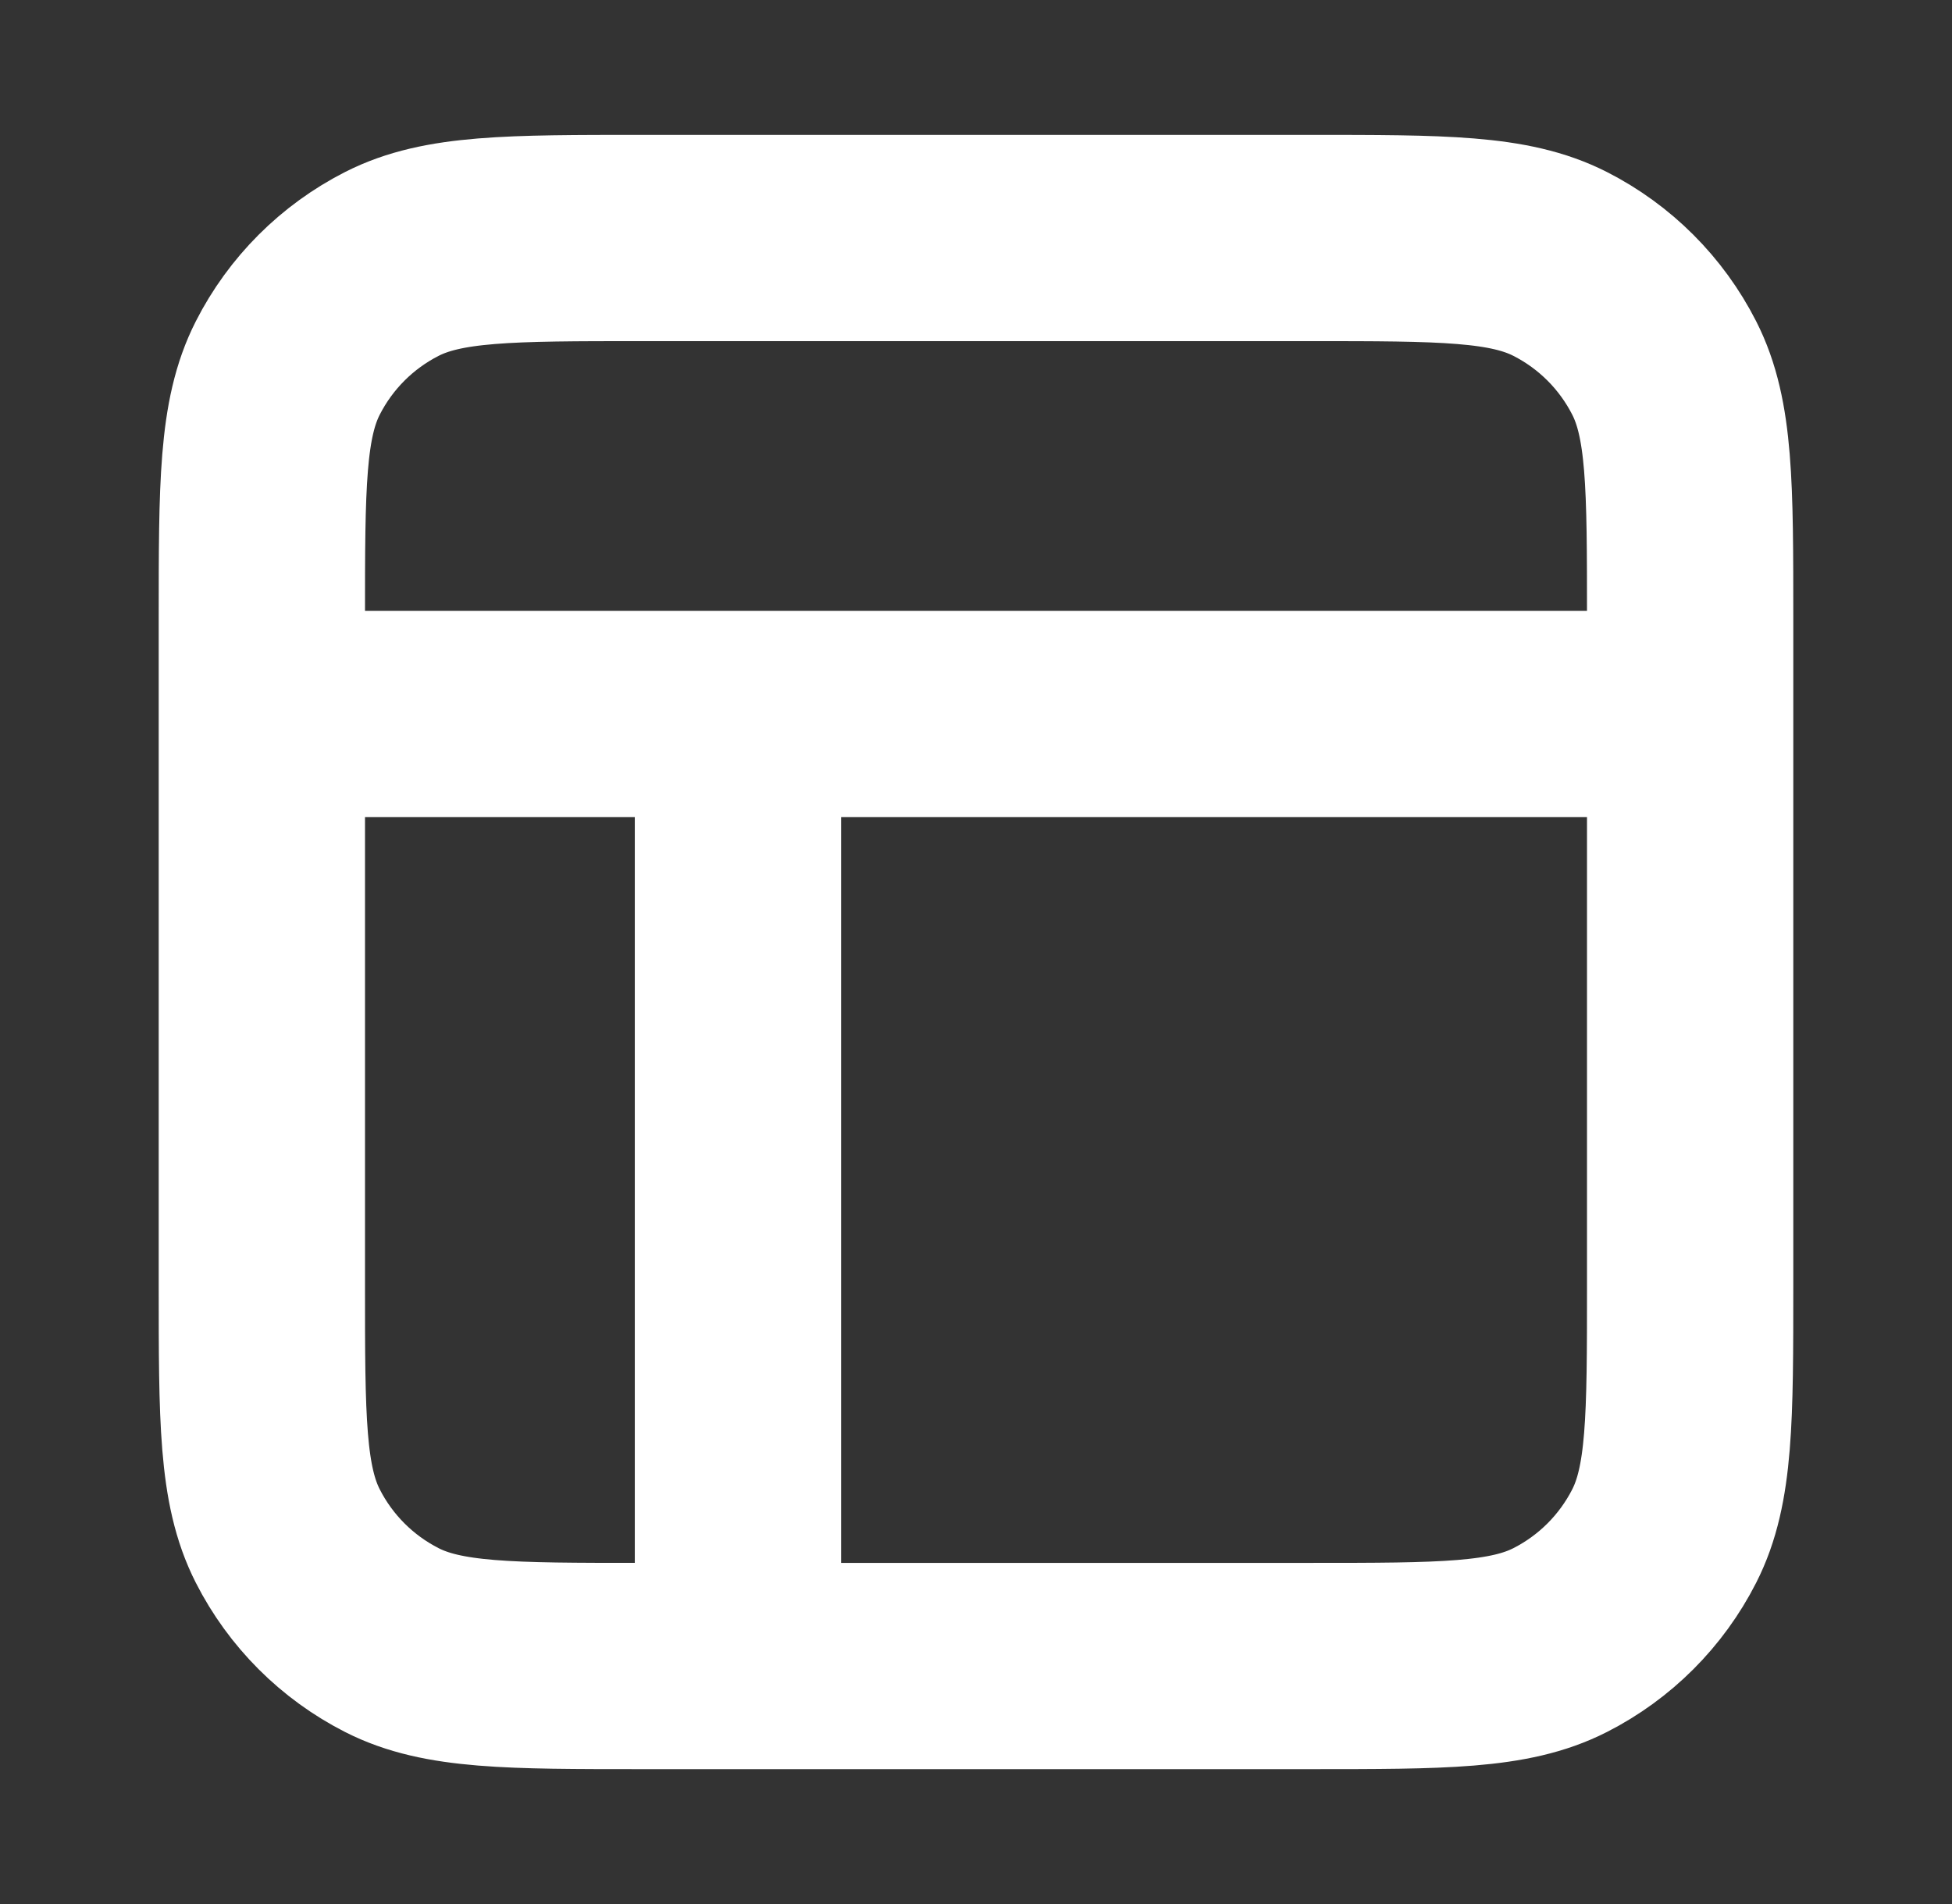 <svg width="41" height="40" viewBox="0 0 41 40" fill="none" xmlns="http://www.w3.org/2000/svg">
<rect x="0" y="0" width="41" height="40" fill="#333333" stroke="none"/>
<g id="Frame">
<path id="Vector" d="M5.5 15H35.5M15.5 15V35M13.5 5H27.5C30.3 5 31.7 5 32.77 5.545C33.711 6.024 34.476 6.789 34.955 7.73C35.5 8.8 35.5 10.2 35.5 13V27C35.5 29.8 35.5 31.2 34.955 32.27C34.476 33.211 33.711 33.976 32.77 34.455C31.7 35 30.3 35 27.5 35H13.5C10.7 35 9.3 35 8.23 34.455C7.289 33.976 6.524 33.211 6.045 32.27C5.5 31.2 5.5 29.8 5.5 27V13C5.5 10.2 5.5 8.8 6.045 7.73C6.524 6.789 7.289 6.024 8.23 5.545C9.3 5 10.7 5 13.5 5Z" stroke="white" stroke-width="4.333" stroke-linecap="round" stroke-linejoin="round"/>
</g>
</svg>
